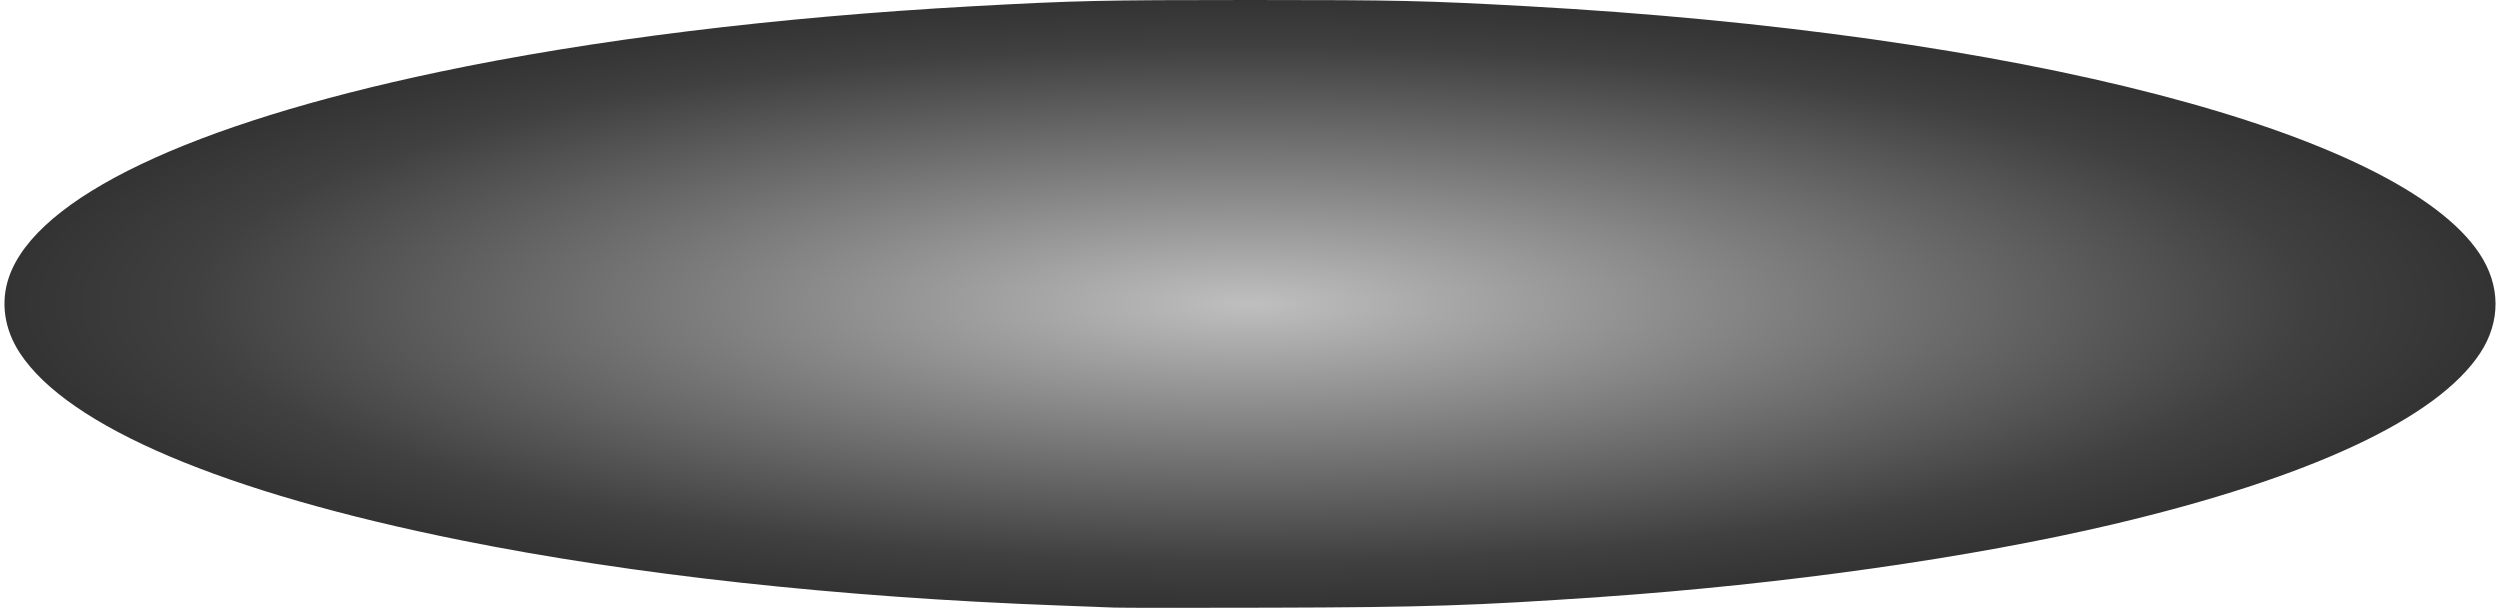<?xml version="1.0"?>
<svg xmlns="http://www.w3.org/2000/svg" xmlns:xlink="http://www.w3.org/1999/xlink" xml:space="preserve" width="473" height="115" viewBox="0 0 125.246 30.56"><defs><radialGradient xlink:href="#a" id="b" cx="62.613" cy="15.319" r="62.623" fx="62.613" fy="15.319" gradientTransform="matrix(1 0 0 .244 .01 11.542)" gradientUnits="userSpaceOnUse"/><linearGradient id="a"><stop offset="0" stop-color="#bfbfbf" stop-opacity="1"/><stop offset=".85" stop-color="#404040" stop-opacity="1"/><stop offset="1" stop-color="#333" stop-opacity="1"/></linearGradient></defs><path fill="url(#b)" d="M55.851 30.55c-.338-.014-1.637-.063-2.886-.11-11.03-.409-21.354-1.536-30.013-3.277-11.945-2.401-19.746-5.712-22.176-9.41-.79-1.204-.985-2.57-.546-3.832C1.62 9.927 9.323 6.253 21.83 3.62 29.525 2 38.779.86 48.694.313 53.835.03 55.146 0 62.625 0c7.478 0 8.79.03 13.931.313 24.735 1.365 43.818 6.322 47.884 12.438 1.063 1.6 1.075 3.416.033 5.002-2.157 3.284-8.552 6.268-18.437 8.603-7.128 1.684-16.57 3.023-25.785 3.658-6.361.439-8.767.517-16.587.539-3.958.011-7.474.01-7.813-.004z"/></svg>
